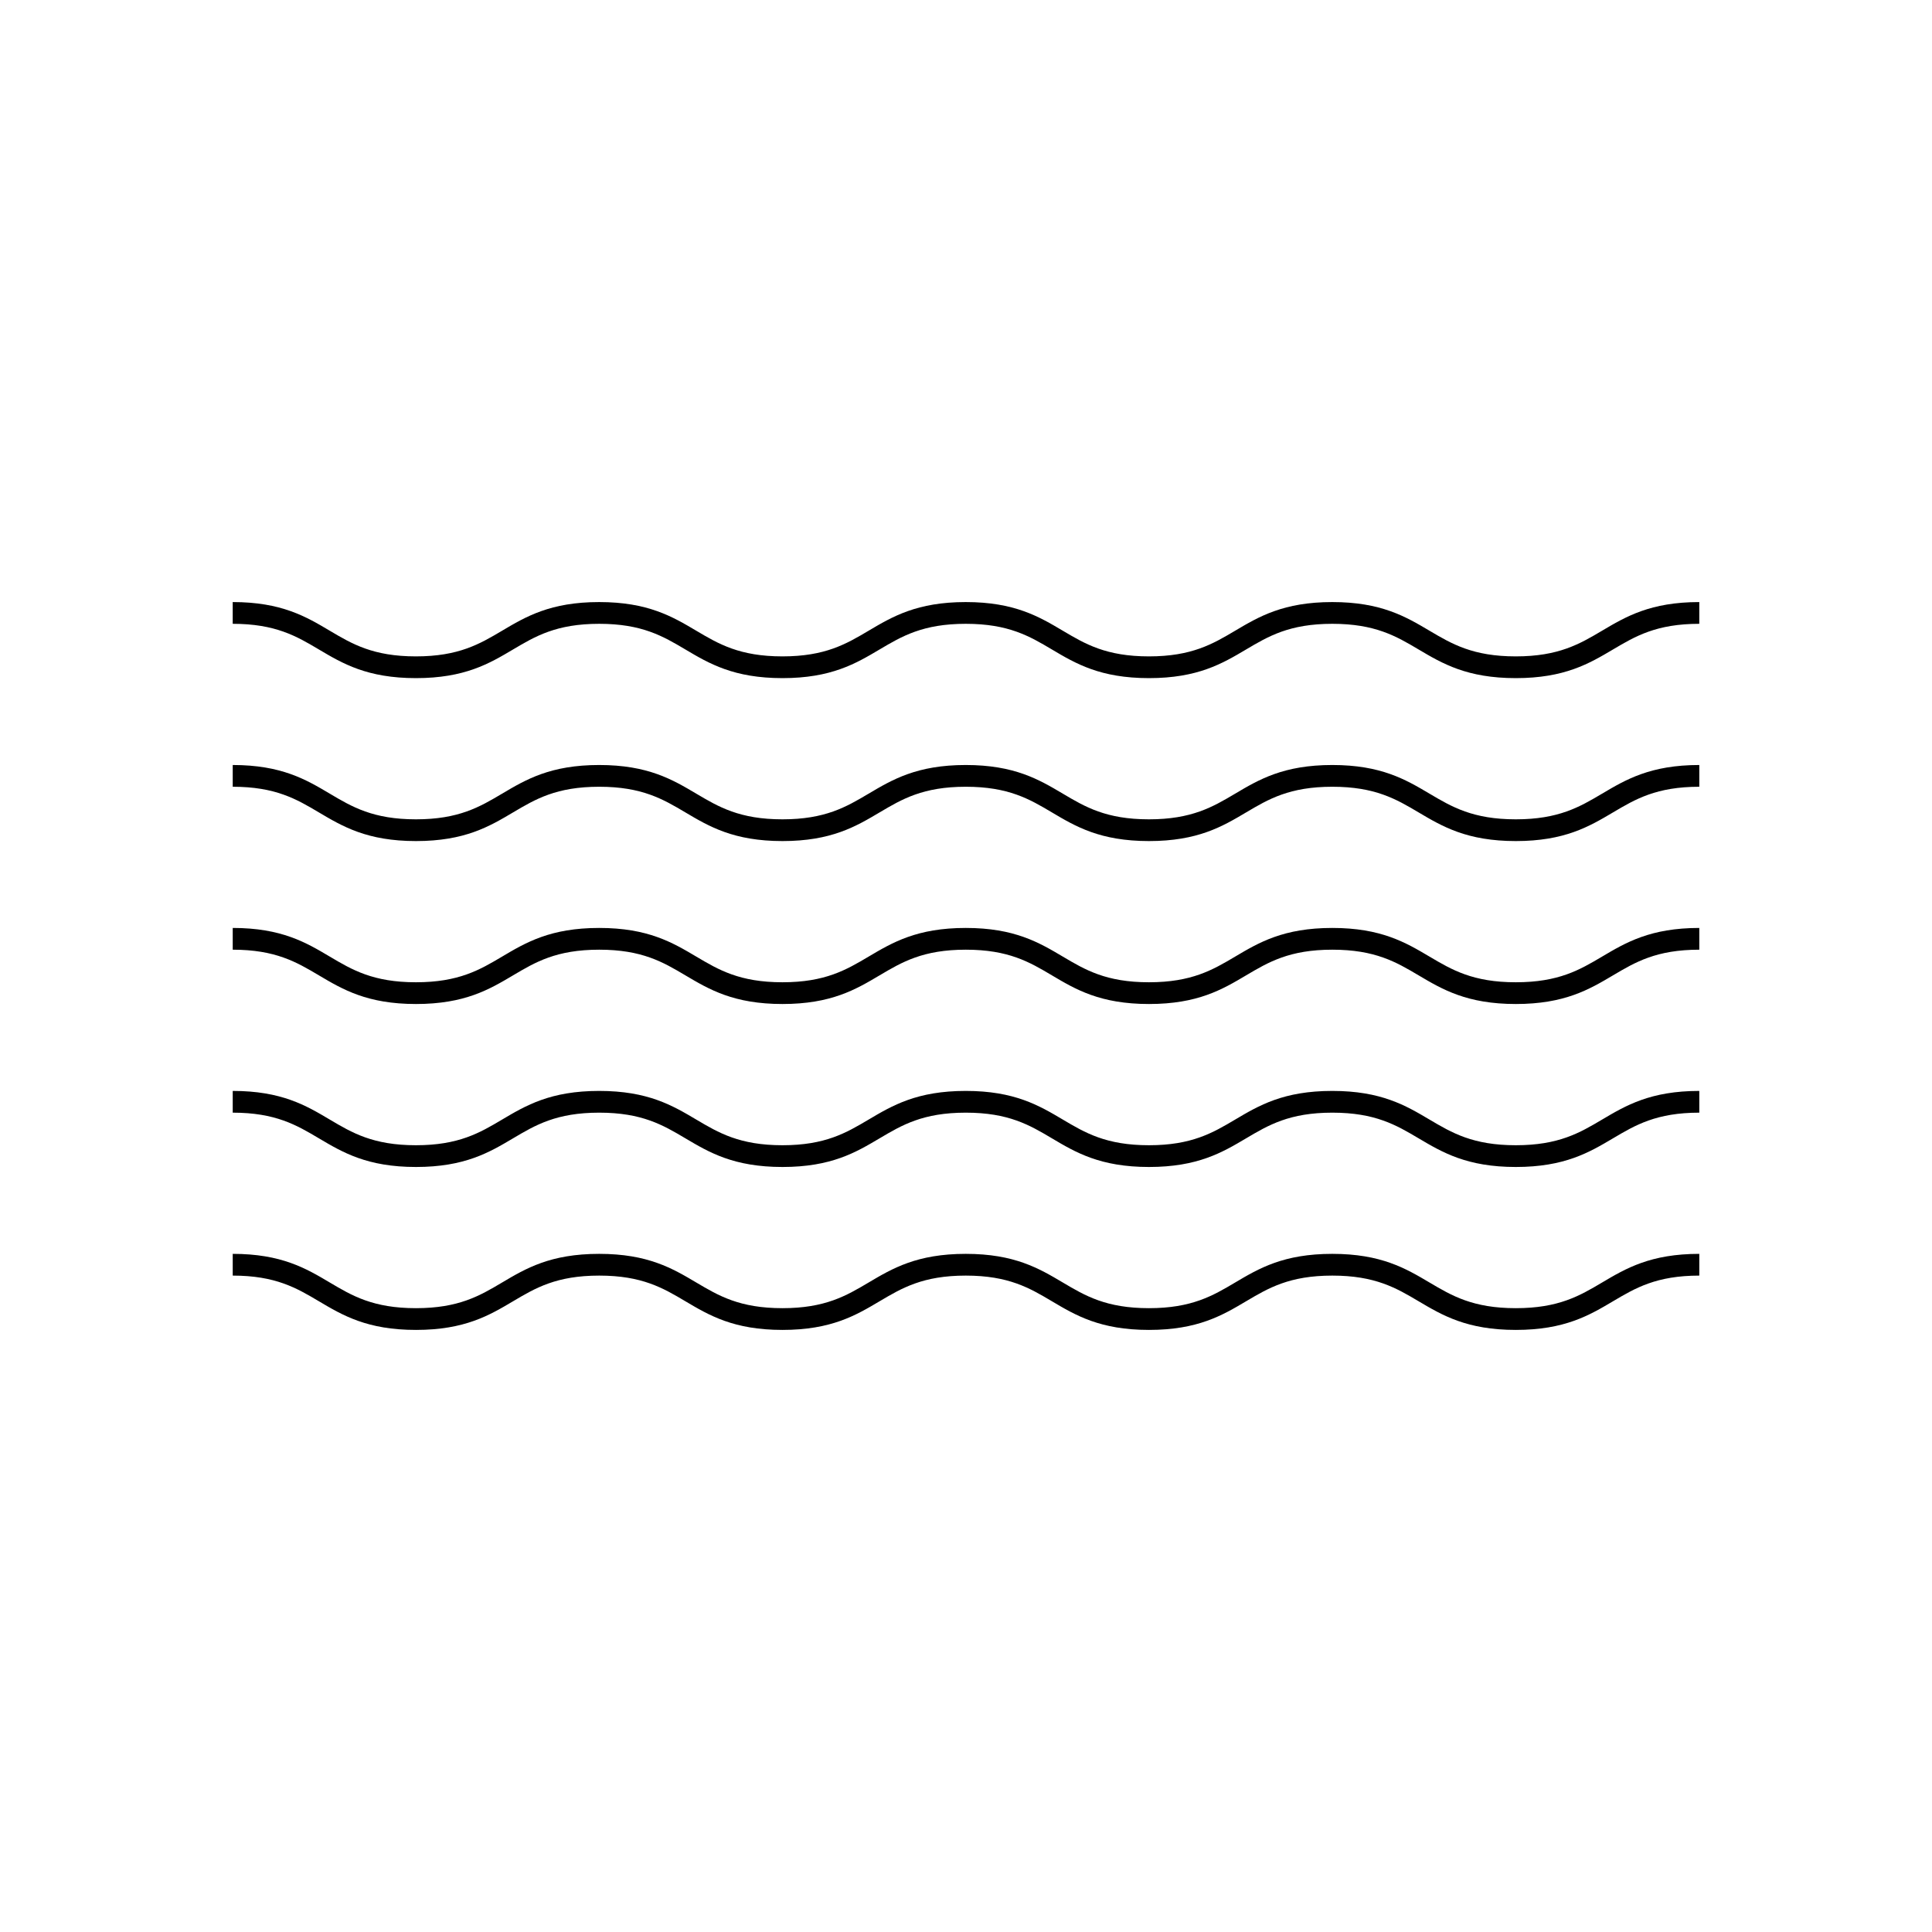 <?xml version="1.0" encoding="UTF-8"?>
<!-- Uploaded to: SVG Repo, www.svgrepo.com, Generator: SVG Repo Mixer Tools -->
<svg fill="#000000" width="800px" height="800px" version="1.1" viewBox="144 144 512 512" xmlns="http://www.w3.org/2000/svg">
 <g>
  <path d="m568.54 311.16c-5.898 3.492-11.477 6.789-22.844 6.789-11.363 0-16.945-3.297-22.844-6.789-6.312-3.738-12.836-7.606-25.781-7.606-12.941 0-19.461 3.867-25.766 7.606-5.898 3.492-11.473 6.789-22.828 6.789-11.344 0-16.91-3.297-22.801-6.789-6.305-3.738-12.82-7.606-25.746-7.606-12.934 0-19.453 3.867-25.762 7.606-5.898 3.492-11.465 6.789-22.816 6.789-11.352 0-16.918-3.297-22.816-6.789-6.305-3.738-12.82-7.606-25.754-7.606-12.926 0-19.441 3.867-25.746 7.606-5.891 3.492-11.465 6.789-22.816 6.789-11.352 0-16.918-3.297-22.809-6.789-6.293-3.738-12.809-7.606-25.742-7.606v5.762c11.352 0 16.926 3.297 22.816 6.789 6.305 3.738 12.82 7.606 25.746 7.606 12.934 0 19.449-3.867 25.754-7.606 5.891-3.492 11.457-6.789 22.809-6.789s16.918 3.297 22.816 6.789c6.305 3.738 12.82 7.606 25.754 7.606 12.934 0 19.449-3.867 25.754-7.606 5.898-3.492 11.465-6.789 22.82-6.789 11.352 0 16.918 3.297 22.809 6.789 6.297 3.738 12.812 7.606 25.738 7.606 12.941 0 19.461-3.867 25.766-7.606 5.898-3.492 11.473-6.789 22.828-6.789 11.363 0 16.945 3.297 22.844 6.789 6.312 3.738 12.836 7.606 25.781 7.606 12.945 0 19.469-3.867 25.781-7.606 5.898-3.492 11.477-6.789 22.844-6.789v-5.762c-12.953 0-19.477 3.867-25.789 7.606z"/>
  <path d="m545.7 361.13c-11.363 0-16.945-3.297-22.844-6.789-6.312-3.738-12.836-7.606-25.781-7.606-12.941 0-19.461 3.867-25.766 7.606-5.898 3.492-11.473 6.789-22.828 6.789-11.344 0-16.91-3.297-22.801-6.789-6.305-3.738-12.82-7.606-25.746-7.606-12.934 0-19.453 3.867-25.762 7.606-5.898 3.492-11.465 6.789-22.816 6.789-11.352 0-16.918-3.297-22.816-6.789-6.305-3.738-12.82-7.606-25.754-7.606-12.926 0-19.441 3.867-25.746 7.606-5.891 3.492-11.465 6.789-22.816 6.789-11.352 0-16.918-3.297-22.809-6.789-6.293-3.738-12.809-7.606-25.742-7.606v5.762c11.352 0 16.926 3.297 22.816 6.789 6.305 3.738 12.82 7.606 25.746 7.606 12.934 0 19.449-3.867 25.754-7.606 5.891-3.492 11.457-6.789 22.809-6.789s16.918 3.297 22.816 6.789c6.305 3.738 12.82 7.606 25.754 7.606 12.934 0 19.449-3.867 25.754-7.606 5.898-3.492 11.465-6.789 22.82-6.789 11.352 0 16.918 3.297 22.809 6.789 6.297 3.738 12.812 7.606 25.738 7.606 12.941 0 19.461-3.867 25.766-7.606 5.898-3.492 11.473-6.789 22.828-6.789 11.363 0 16.945 3.297 22.844 6.789 6.312 3.738 12.836 7.606 25.781 7.606 12.945 0 19.469-3.867 25.781-7.606 5.898-3.492 11.477-6.789 22.844-6.789v-5.762c-12.945 0-19.469 3.867-25.781 7.606-5.902 3.492-11.484 6.789-22.852 6.789z"/>
  <path d="m545.7 404.31c-11.363 0-16.945-3.297-22.844-6.789-6.312-3.738-12.836-7.606-25.781-7.606-12.941 0-19.461 3.867-25.766 7.606-5.898 3.492-11.473 6.789-22.828 6.789-11.344 0-16.91-3.297-22.801-6.789-6.305-3.738-12.82-7.606-25.746-7.606-12.934 0-19.453 3.867-25.762 7.606-5.898 3.492-11.465 6.789-22.816 6.789-11.352 0-16.918-3.297-22.816-6.789-6.305-3.738-12.82-7.606-25.754-7.606-12.926 0-19.441 3.867-25.746 7.606-5.891 3.492-11.465 6.789-22.816 6.789-11.352 0-16.918-3.297-22.809-6.789-6.293-3.738-12.809-7.606-25.742-7.606v5.762c11.352 0 16.926 3.297 22.816 6.789 6.305 3.738 12.82 7.606 25.746 7.606 12.934 0 19.449-3.867 25.754-7.606 5.891-3.492 11.457-6.789 22.809-6.789s16.918 3.297 22.816 6.789c6.305 3.738 12.82 7.606 25.754 7.606 12.934 0 19.449-3.867 25.754-7.606 5.898-3.492 11.465-6.789 22.82-6.789 11.352 0 16.918 3.297 22.809 6.789 6.297 3.738 12.812 7.606 25.738 7.606 12.941 0 19.461-3.867 25.766-7.606 5.898-3.492 11.473-6.789 22.828-6.789 11.363 0 16.945 3.297 22.844 6.789 6.312 3.738 12.836 7.606 25.781 7.606 12.945 0 19.469-3.867 25.781-7.606 5.898-3.492 11.477-6.789 22.844-6.789v-5.762c-12.945 0-19.469 3.867-25.781 7.606-5.902 3.496-11.484 6.789-22.852 6.789z"/>
  <path d="m545.7 447.5c-11.363 0-16.945-3.297-22.844-6.789-6.312-3.738-12.836-7.606-25.781-7.606-12.941 0-19.461 3.867-25.766 7.606-5.898 3.492-11.473 6.789-22.828 6.789-11.344 0-16.91-3.297-22.801-6.789-6.305-3.738-12.82-7.606-25.746-7.606-12.934 0-19.453 3.867-25.762 7.606-5.898 3.492-11.465 6.789-22.816 6.789-11.352 0-16.918-3.297-22.816-6.789-6.305-3.738-12.82-7.606-25.754-7.606-12.926 0-19.441 3.867-25.746 7.606-5.891 3.492-11.465 6.789-22.816 6.789-11.352 0-16.918-3.297-22.809-6.789-6.293-3.738-12.809-7.606-25.742-7.606v5.762c11.352 0 16.926 3.297 22.816 6.789 6.305 3.738 12.82 7.606 25.746 7.606 12.934 0 19.449-3.867 25.754-7.606 5.891-3.492 11.457-6.789 22.809-6.789s16.918 3.297 22.816 6.789c6.305 3.738 12.82 7.606 25.754 7.606 12.934 0 19.449-3.867 25.754-7.606 5.898-3.492 11.465-6.789 22.82-6.789 11.352 0 16.918 3.297 22.809 6.789 6.297 3.738 12.812 7.606 25.738 7.606 12.941 0 19.461-3.867 25.766-7.606 5.898-3.492 11.473-6.789 22.828-6.789 11.363 0 16.945 3.297 22.844 6.789 6.312 3.738 12.836 7.606 25.781 7.606 12.945 0 19.469-3.867 25.781-7.606 5.898-3.492 11.477-6.789 22.844-6.789v-5.762c-12.945 0-19.469 3.867-25.781 7.606-5.902 3.496-11.484 6.789-22.852 6.789z"/>
  <path d="m545.7 490.68c-11.363 0-16.945-3.297-22.844-6.789-6.312-3.738-12.836-7.606-25.781-7.606-12.941 0-19.461 3.867-25.766 7.606-5.898 3.492-11.473 6.789-22.828 6.789-11.344 0-16.91-3.297-22.801-6.789-6.305-3.738-12.82-7.606-25.746-7.606-12.934 0-19.453 3.867-25.762 7.606-5.898 3.492-11.465 6.789-22.816 6.789-11.352 0-16.918-3.297-22.816-6.789-6.305-3.738-12.82-7.606-25.754-7.606-12.926 0-19.441 3.867-25.746 7.606-5.891 3.492-11.465 6.789-22.816 6.789-11.352 0-16.918-3.297-22.809-6.789-6.293-3.738-12.809-7.606-25.742-7.606v5.762c11.352 0 16.926 3.297 22.816 6.789 6.305 3.738 12.82 7.606 25.746 7.606 12.934 0 19.449-3.867 25.754-7.606 5.891-3.492 11.457-6.789 22.809-6.789s16.918 3.297 22.816 6.789c6.305 3.738 12.82 7.606 25.754 7.606 12.934 0 19.449-3.867 25.754-7.606 5.898-3.492 11.465-6.789 22.82-6.789 11.352 0 16.918 3.297 22.809 6.789 6.297 3.738 12.812 7.606 25.738 7.606 12.941 0 19.461-3.867 25.766-7.606 5.898-3.492 11.473-6.789 22.828-6.789 11.363 0 16.945 3.297 22.844 6.789 6.312 3.738 12.836 7.606 25.781 7.606 12.945 0 19.469-3.867 25.781-7.606 5.898-3.492 11.477-6.789 22.844-6.789v-5.762c-12.945 0-19.469 3.867-25.781 7.606-5.902 3.496-11.484 6.789-22.852 6.789z"/>
 </g>
</svg>